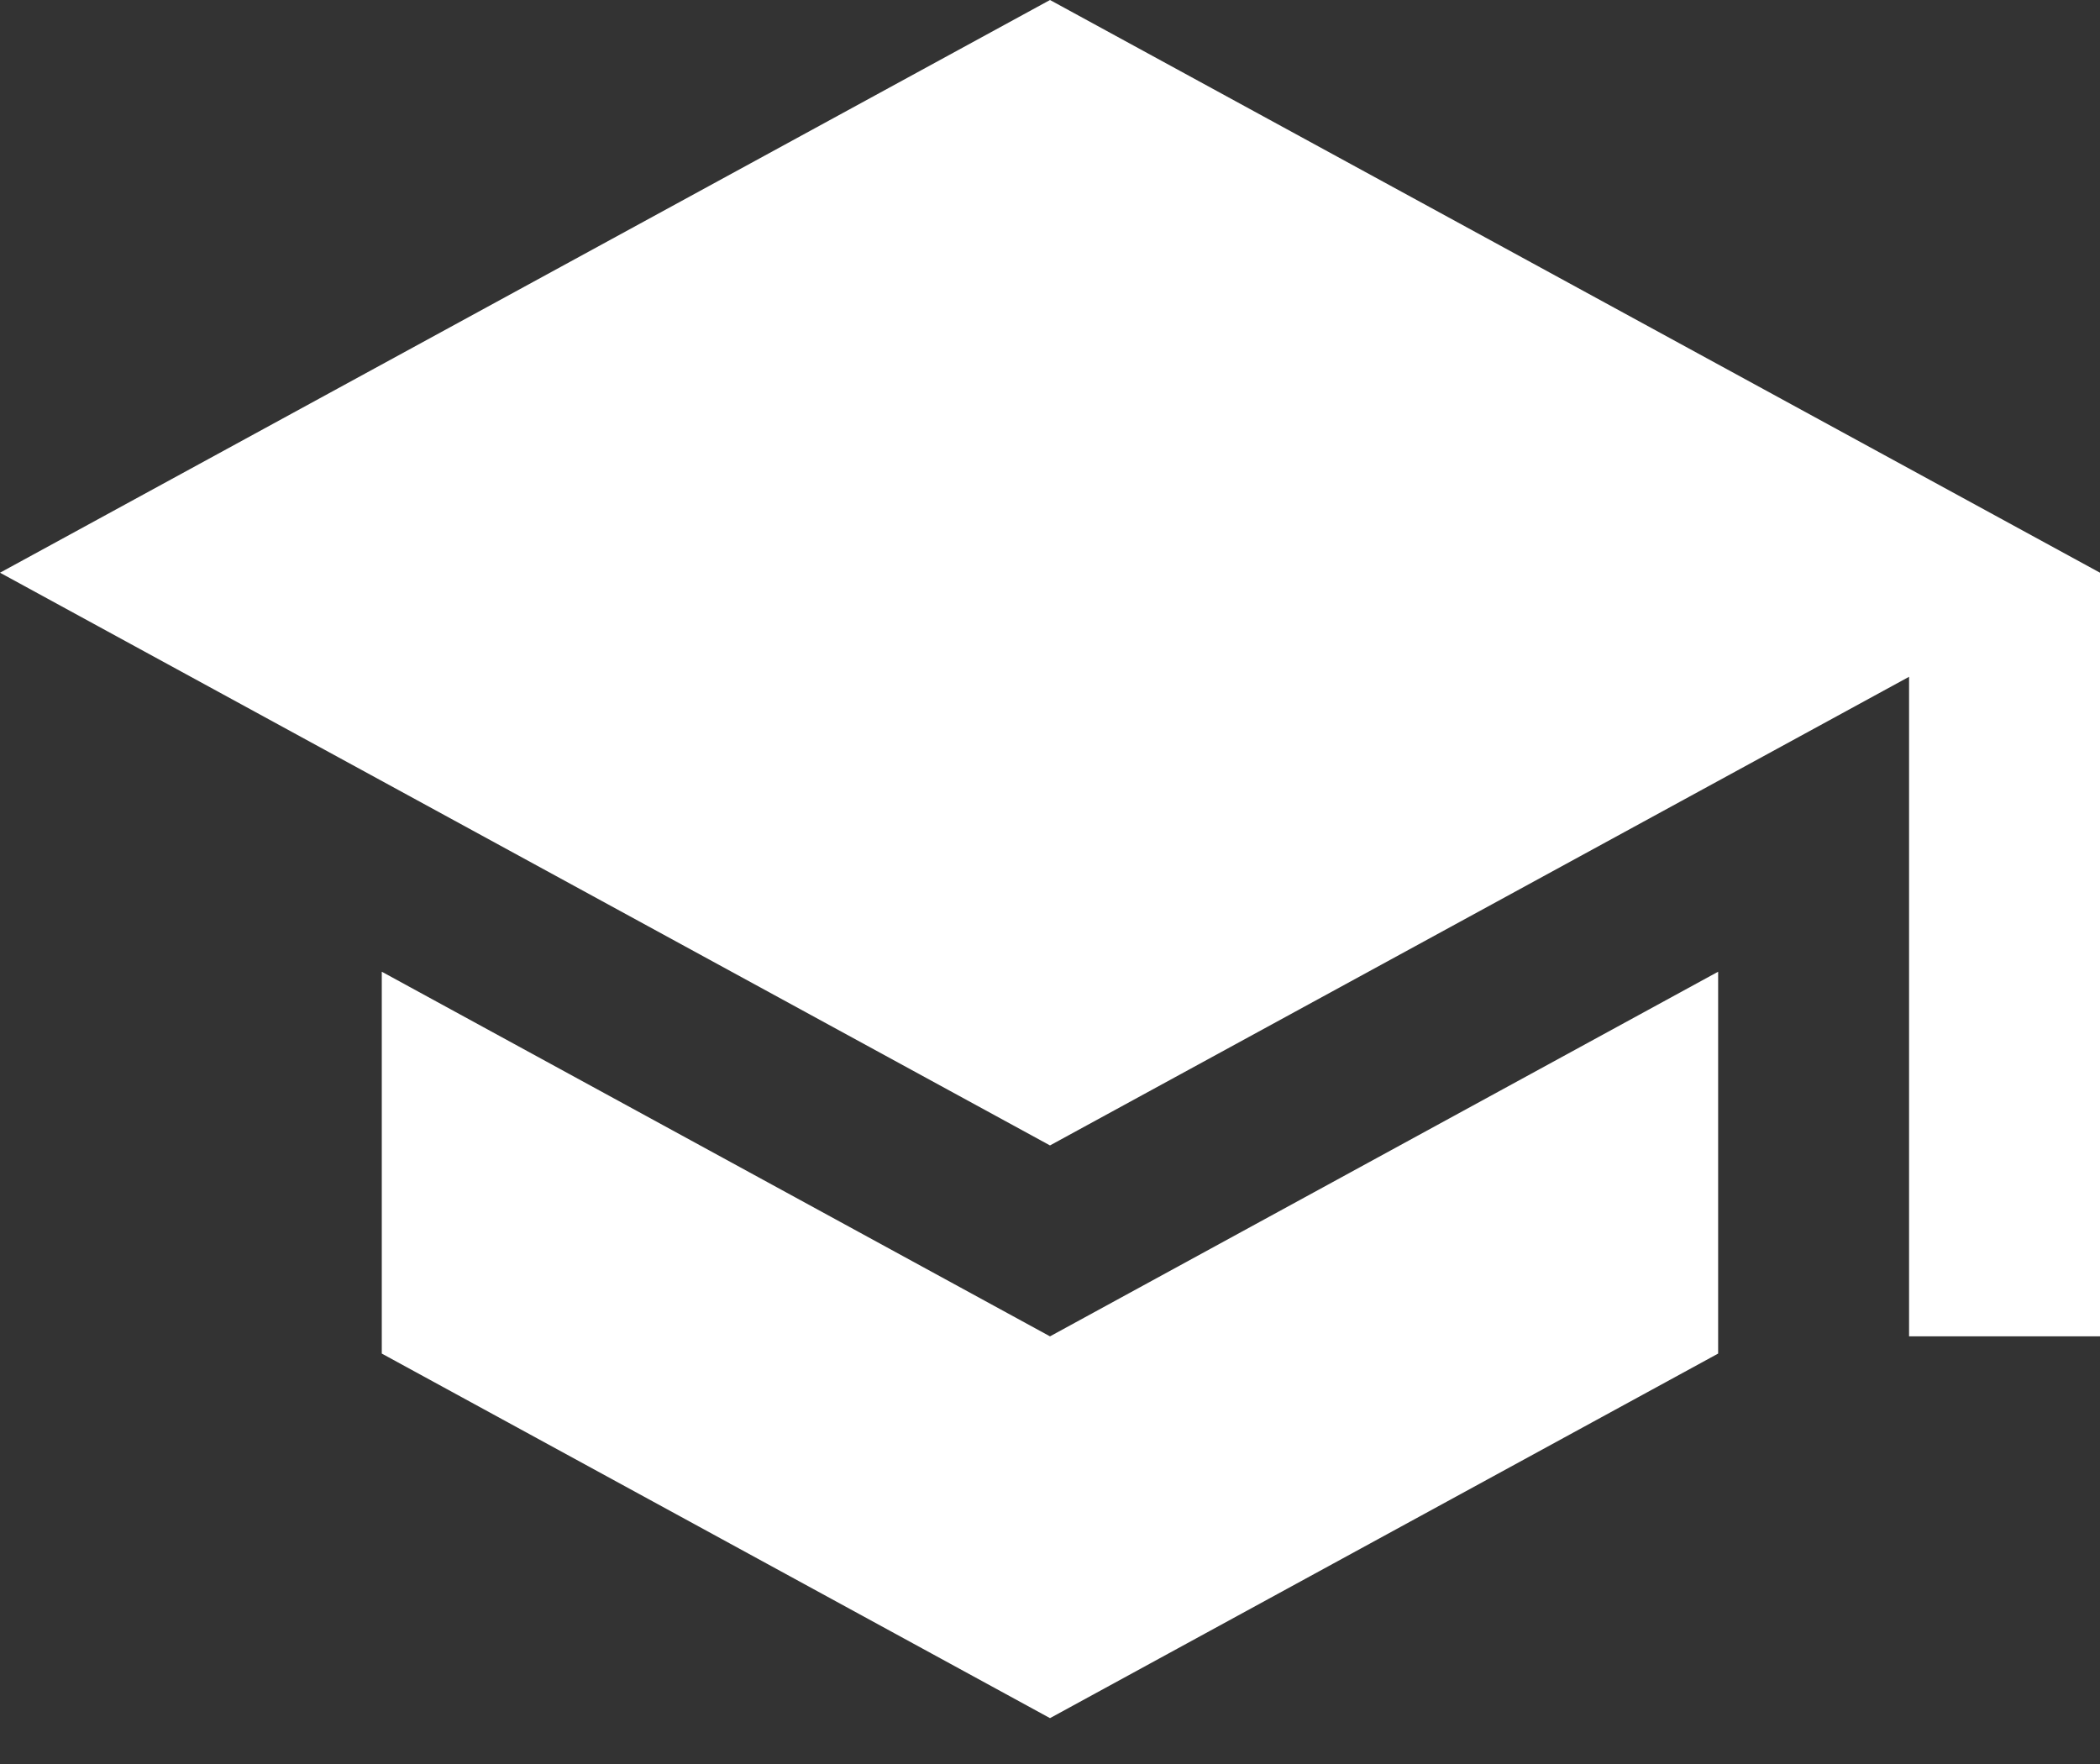 <svg width="25" height="21" viewBox="0 0 25 21" fill="none" xmlns="http://www.w3.org/2000/svg">
<rect x="0" y="0" width="25" height="21" fill="#333333" stroke="none"/>
<path d="M4.545 11.568V16.114L12.5 20.454L20.454 16.114V11.568L12.5 15.909L4.545 11.568ZM12.5 0L0 6.818L12.5 13.636L22.727 8.057V15.909H25V6.818L12.5 0Z" fill="white"/>
</svg>
